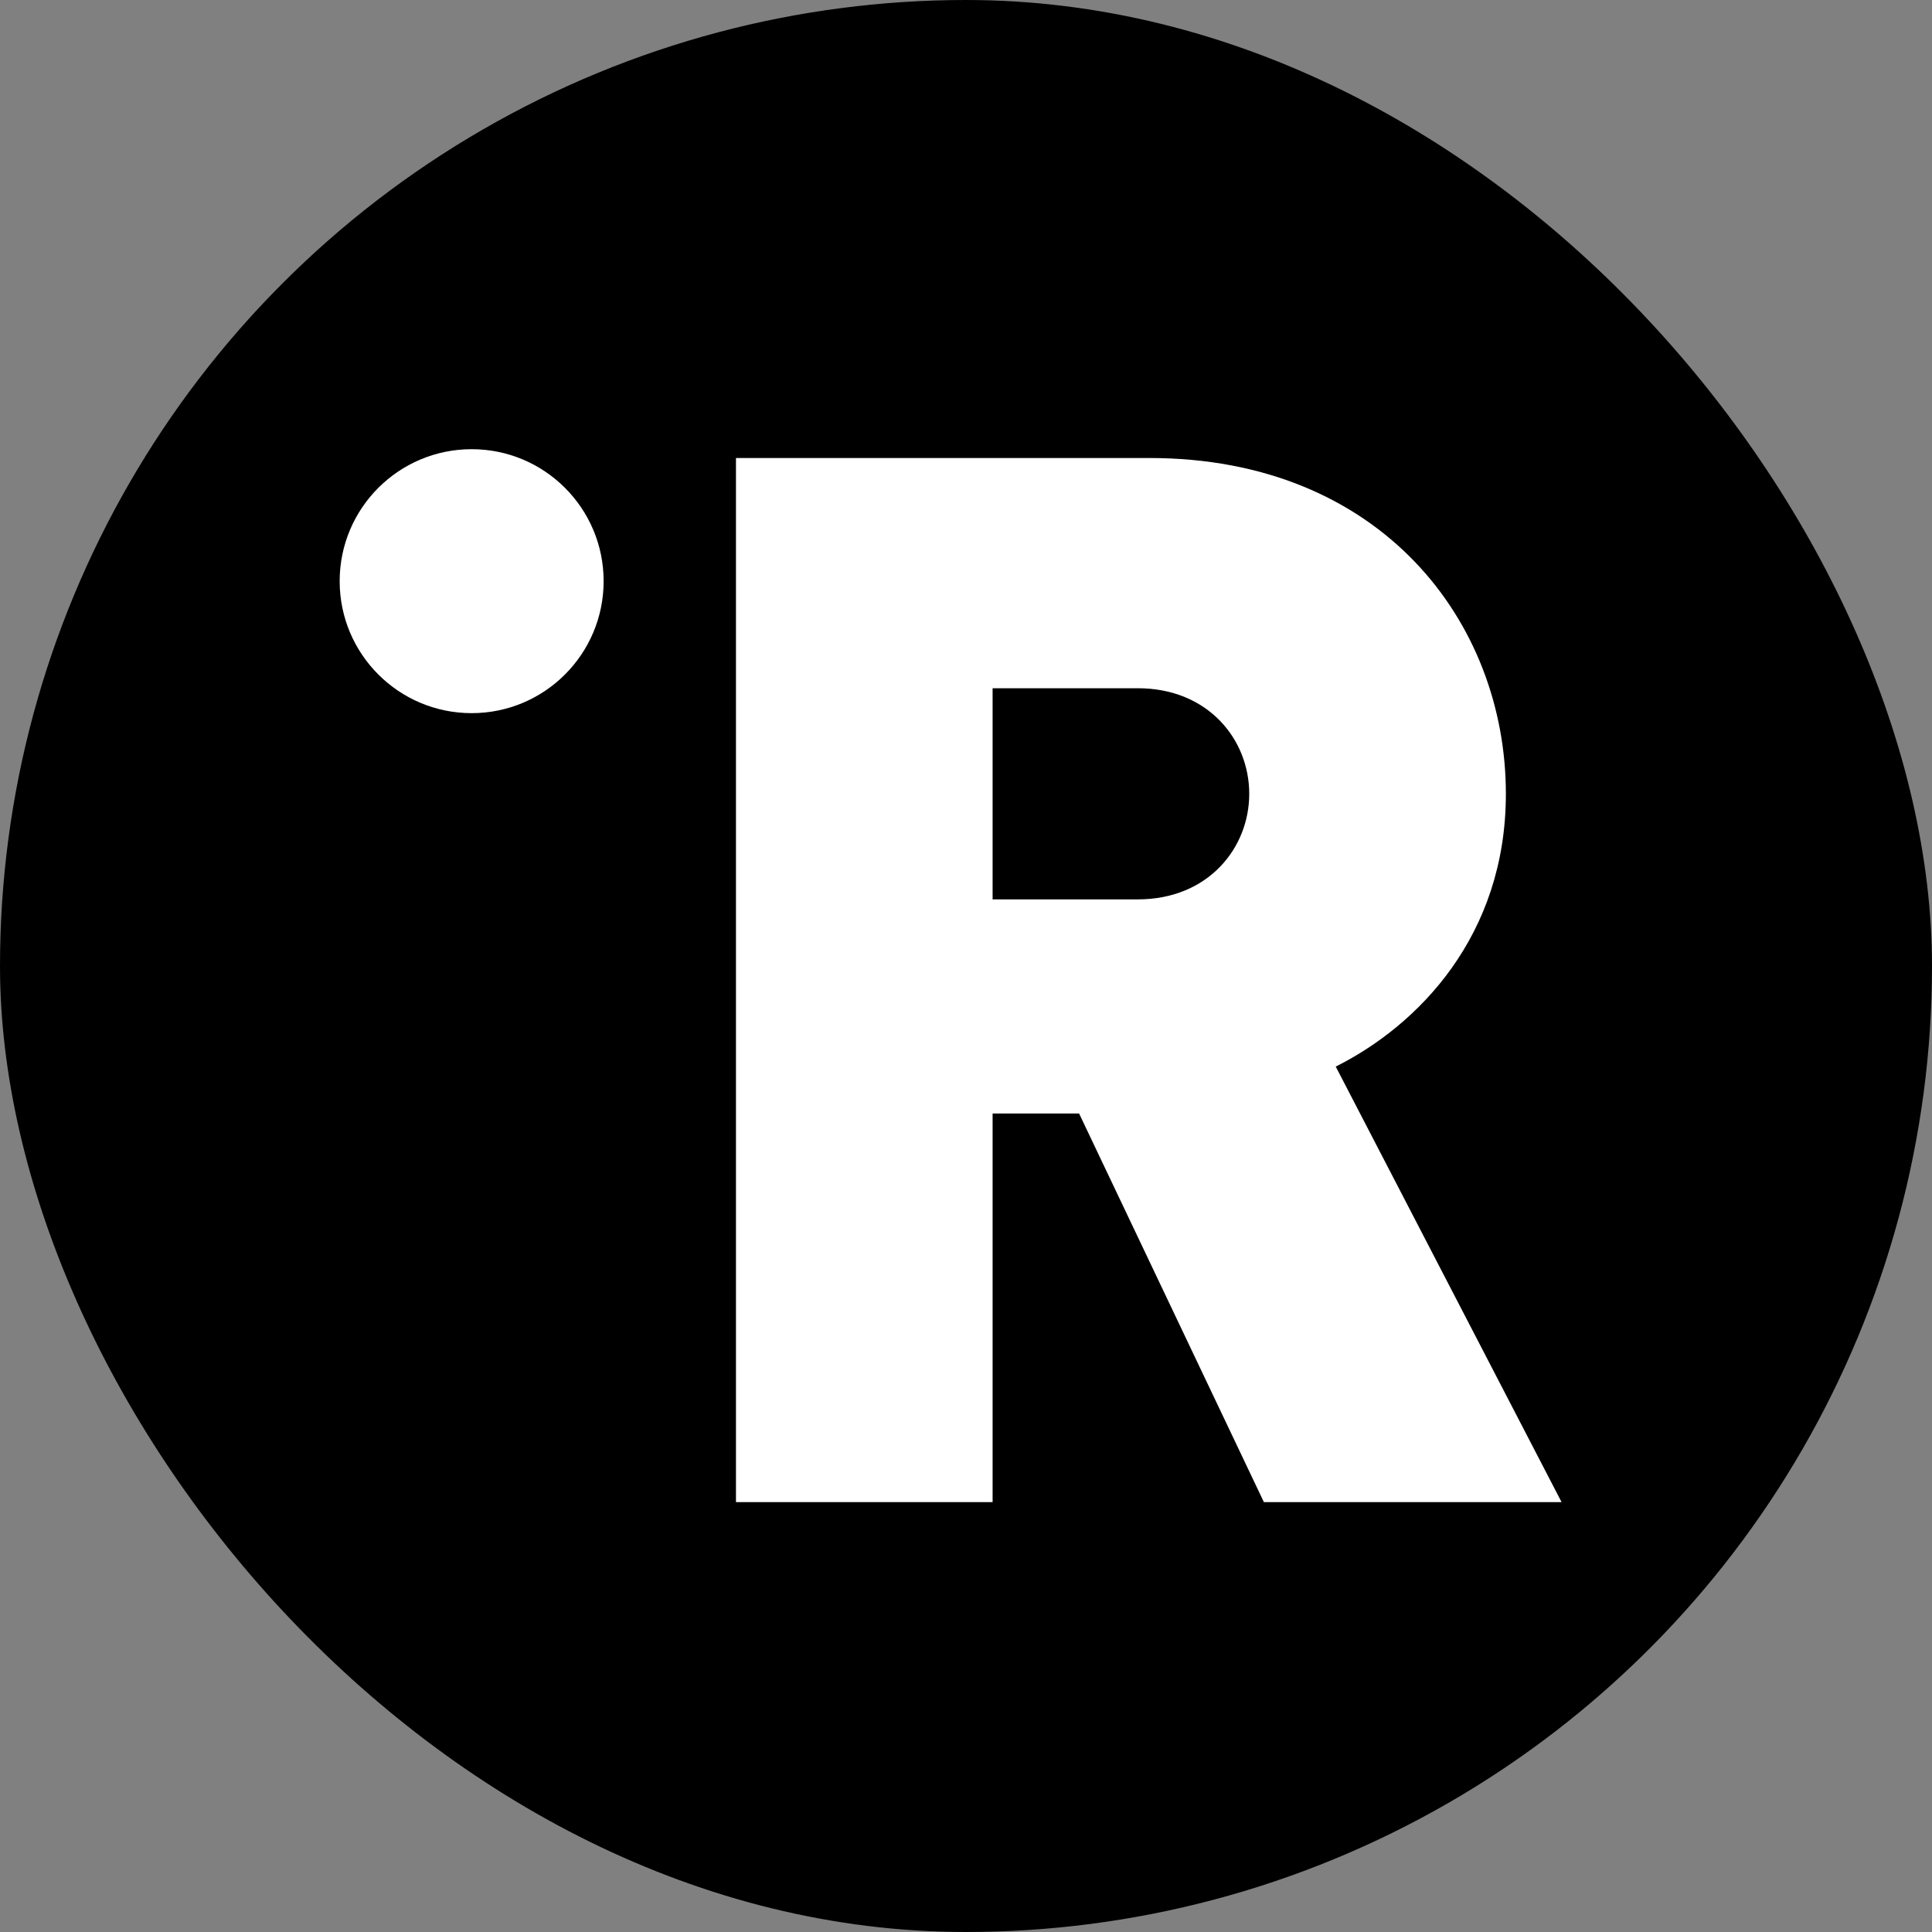 <svg width="48" height="48" viewBox="0 0 48 48" fill="none" xmlns="http://www.w3.org/2000/svg">
<rect x="0" y="0" width="48" height="48" fill="#808080" stroke="none"/>
<g clip-path="url(#clip0_3804_1361)">
<circle cx="24" cy="24" r="24" fill="black"/>
<path d="M38.797 37.32H31.401L26.81 27.665H24.661V37.32H18.285V11.379H28.559C34.316 11.379 37.413 15.459 37.413 19.722C37.413 23.256 35.227 25.479 33.186 26.499L38.797 37.32ZM31.037 19.722C31.037 18.374 30.016 17.099 28.268 17.099H24.661V22.345H28.268C30.016 22.345 31.037 21.07 31.037 19.722Z" fill="white"/>
<path d="M14.997 14.439C14.997 16.25 13.529 17.718 11.718 17.718V17.718C9.907 17.718 8.439 16.25 8.439 14.439V14.439C8.439 12.628 9.907 11.16 11.718 11.16V11.16C13.529 11.16 14.997 12.628 14.997 14.439V14.439Z" fill="white"/>
</g>
<defs>
<clipPath id="clip0_3804_1361">
<rect width="48" height="48" rx="24" fill="white"/>
</clipPath>
</defs>
</svg>
